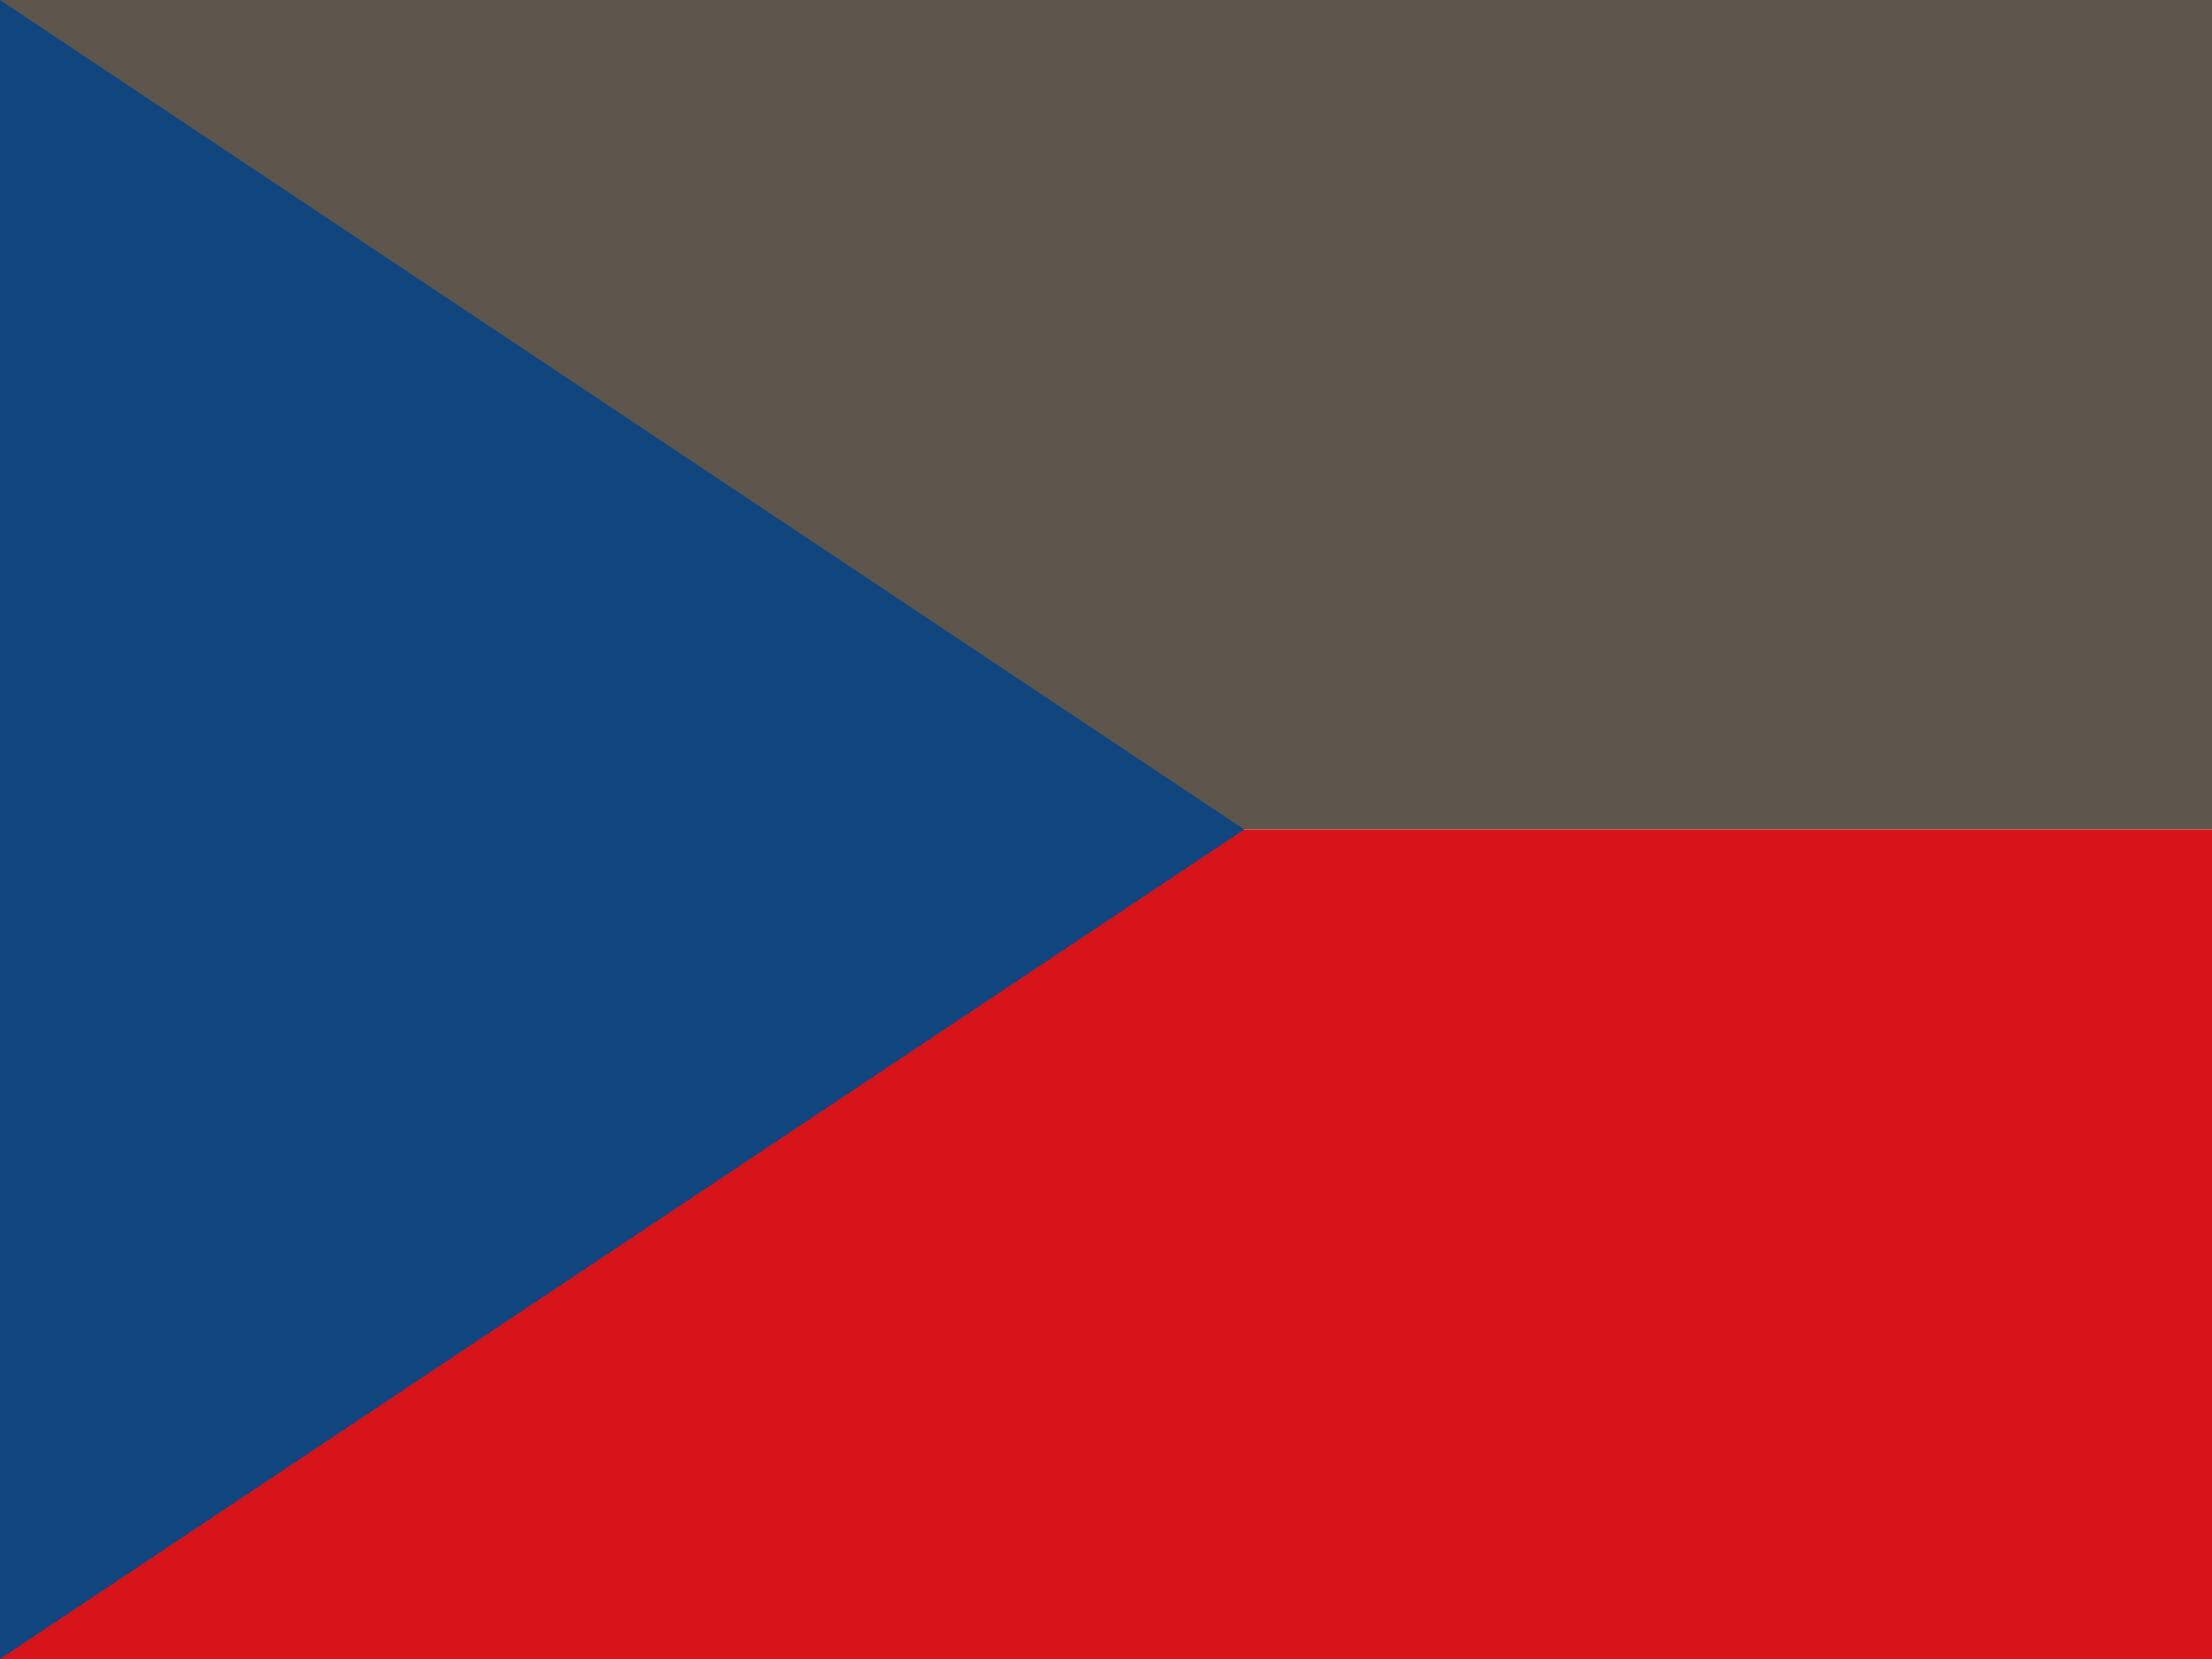<svg xmlns="http://www.w3.org/2000/svg" id="flag-icon-css-cz" viewBox="0 0 640 480">
  <path fill="#5e564c" d="M0 0h640v240H0z"/>
  <path fill="#d7141a" d="M0 240h640v240H0z"/>
  <path fill="#11457e" d="M360 240 0 0V480z"/>
</svg>
